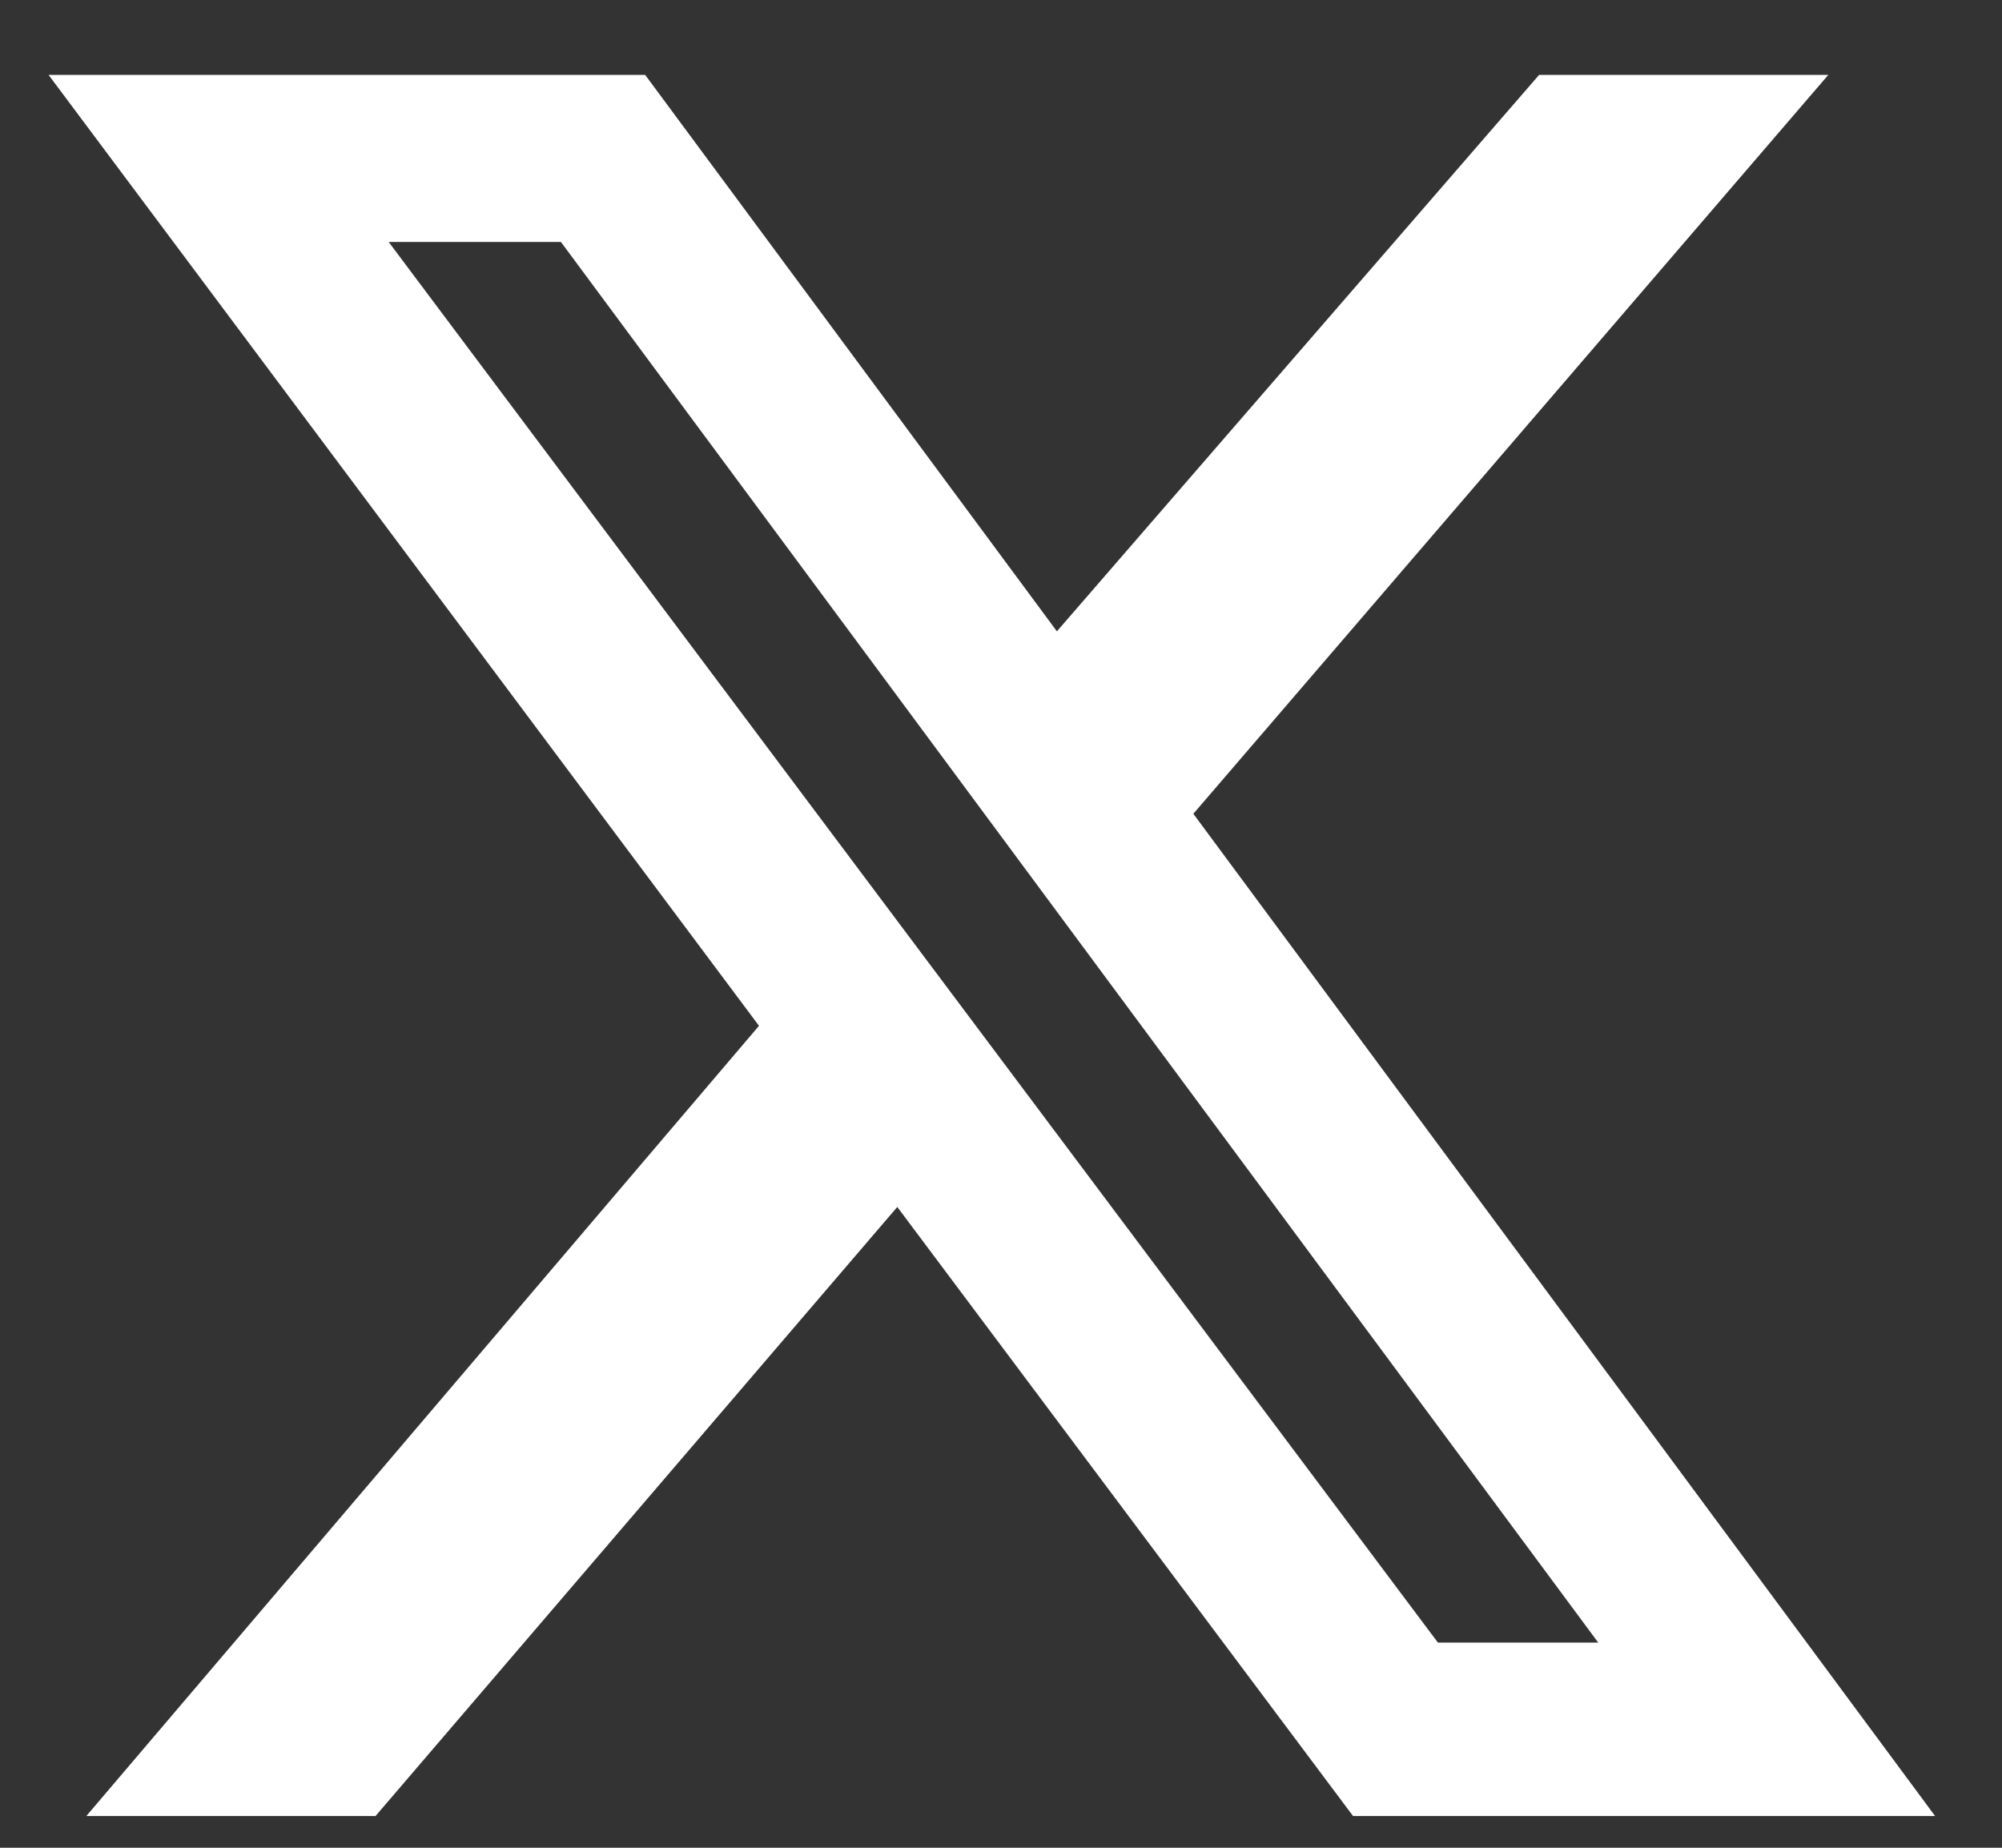 <svg width="26" height="24" viewBox="0 0 26 24" fill="none" xmlns="http://www.w3.org/2000/svg">
<rect x="0" y="0" width="26" height="24" fill="#333333" stroke="none"/>
<path fill-rule="evenodd" clip-rule="evenodd" d="M23.744 0.973H19.988L13.726 8.2L8.379 0.973H0.631L9.857 13.324L1.121 23.588H4.877L11.653 15.677L17.572 23.588H25.131L15.498 10.57L23.744 0.973ZM20.756 21.335H18.674L5.048 3.143H7.285L20.756 21.335Z" fill="white"/>
</svg>
